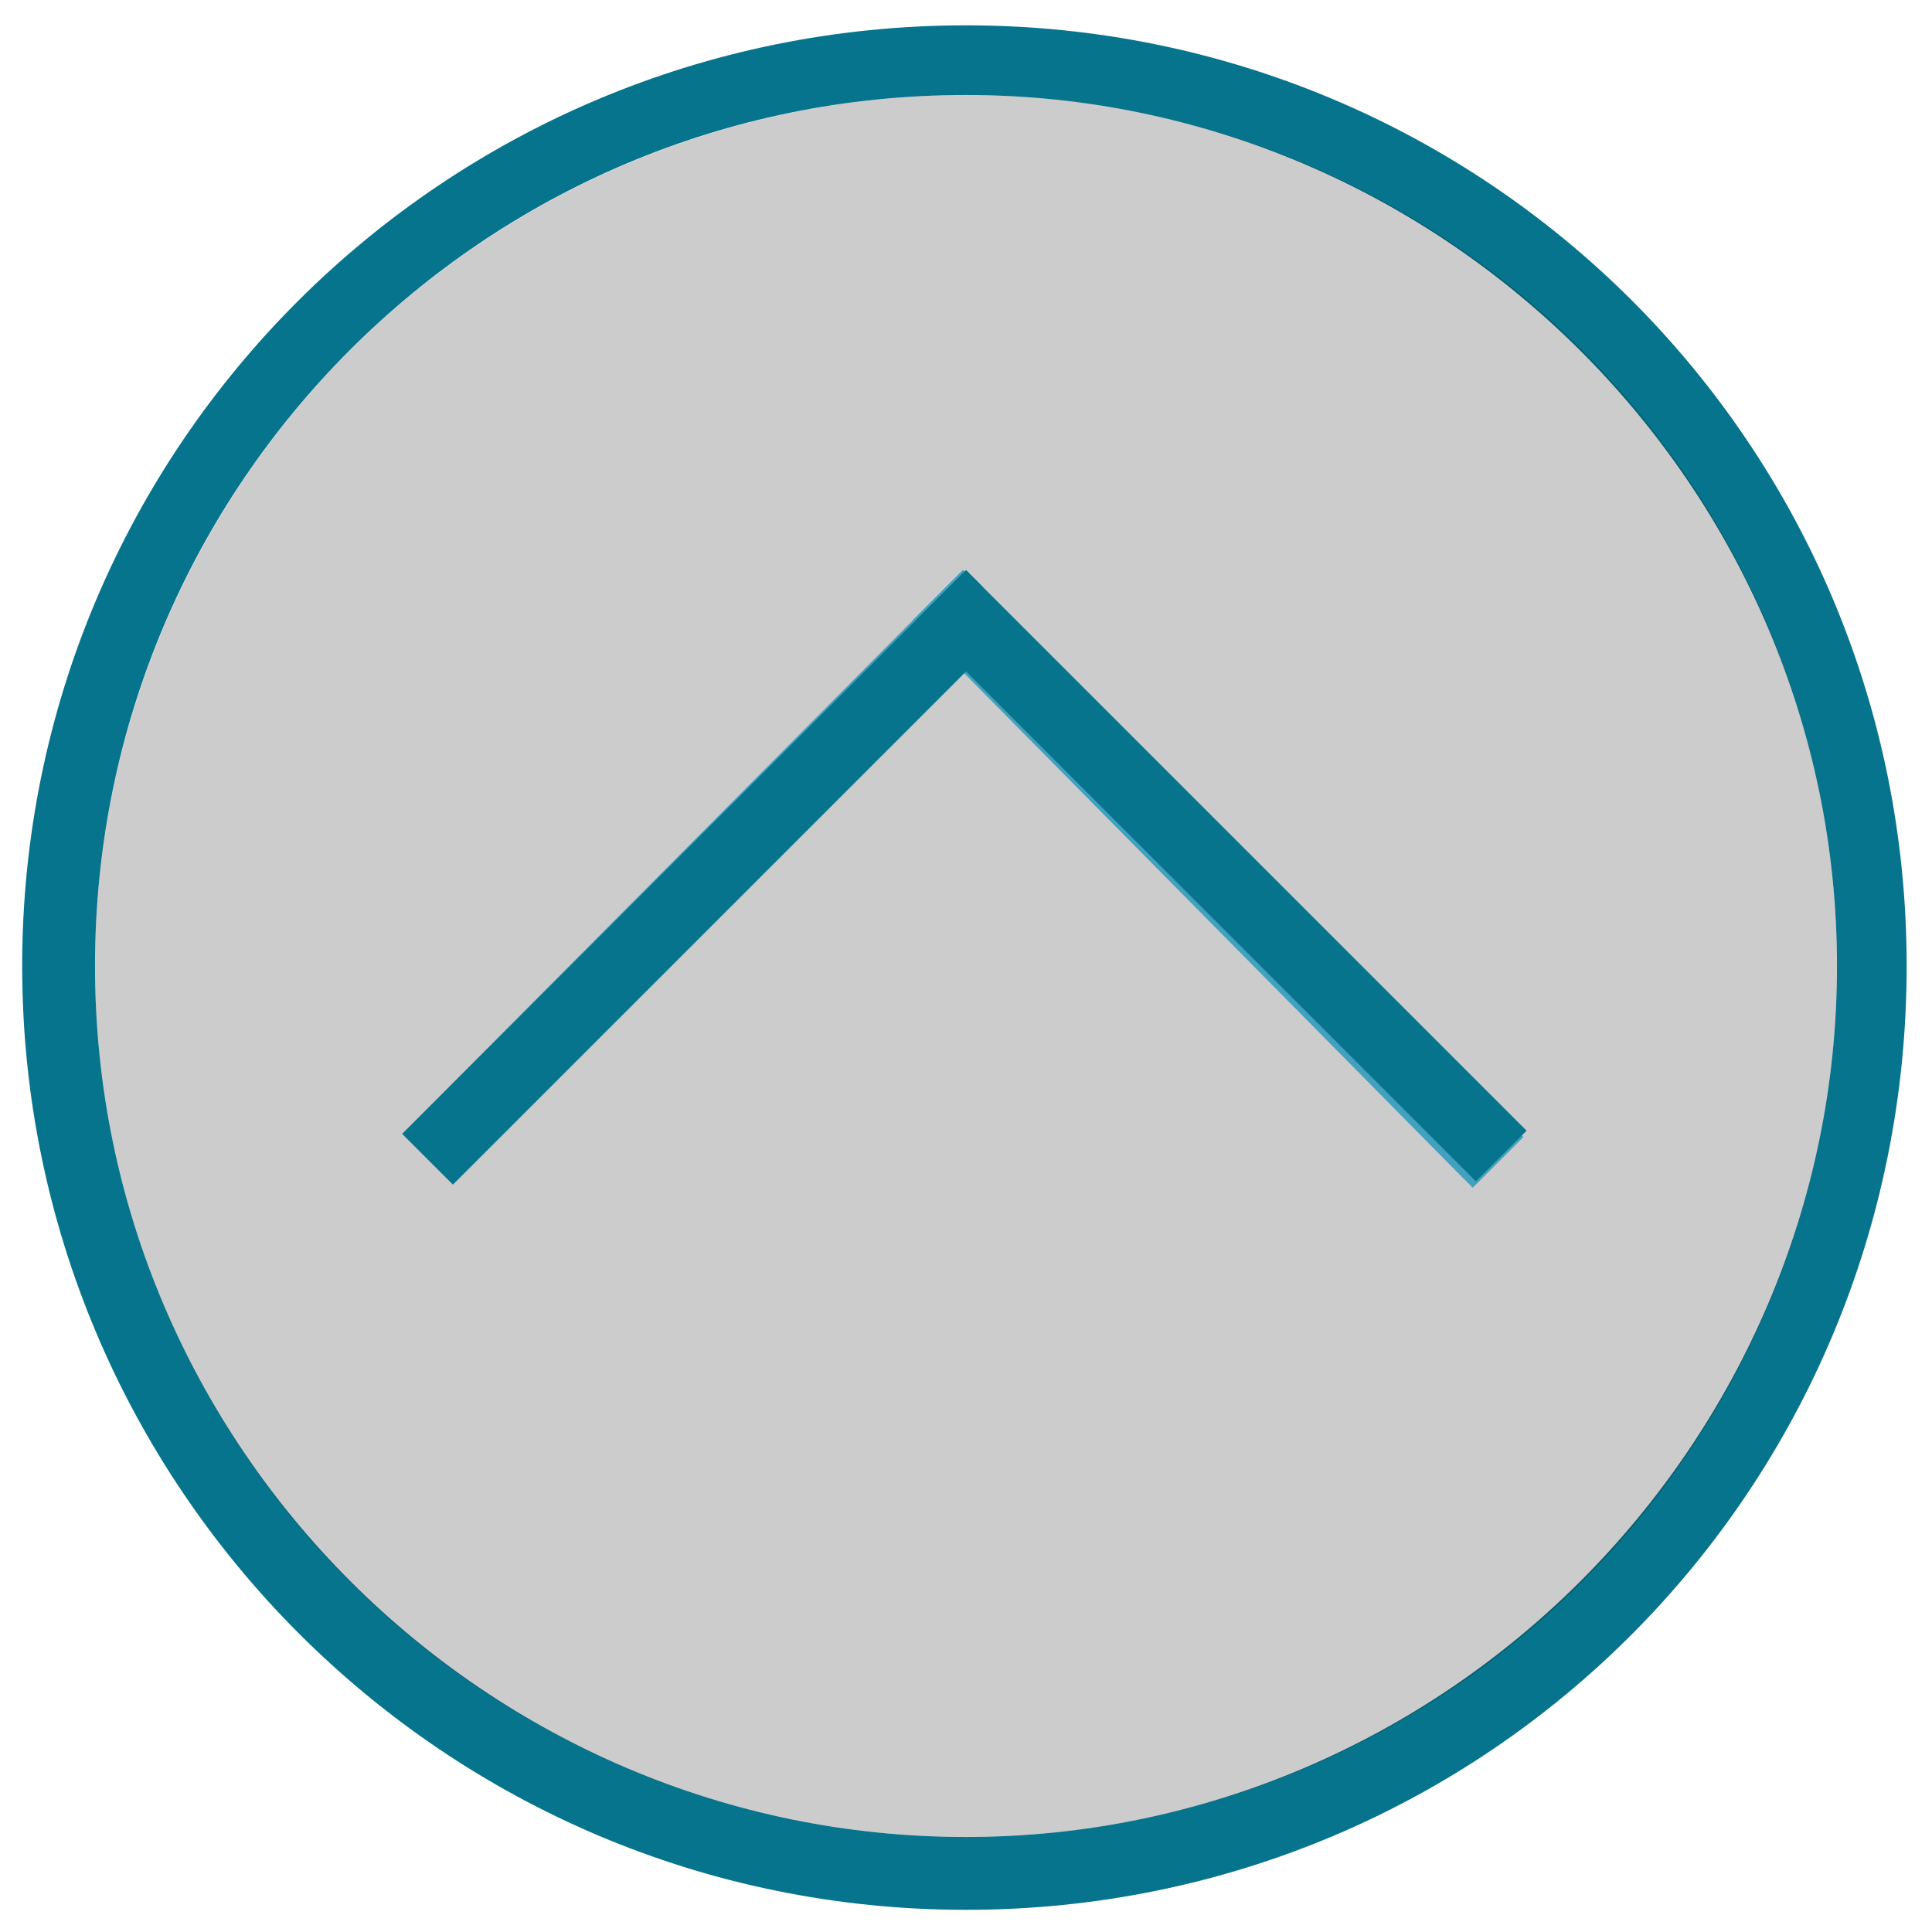 <?xml version="1.0" encoding="utf-8"?>
<!-- Generator: Adobe Illustrator 24.1.0, SVG Export Plug-In . SVG Version: 6.00 Build 0)  -->
<svg version="1.1" xmlns="http://www.w3.org/2000/svg" xmlns:xlink="http://www.w3.org/1999/xlink" x="0px" y="0px"
	 viewBox="0 0 61 61" style="enable-background:new 0 0 61 61;" xml:space="preserve">
<style type="text/css">
	.st0{display:none;}
	.st1{display:inline;fill:#46C7F0;}
	.st2{display:inline;}
	.st3{fill:#46C7F0;}
	.st4{fill:#51C9EF;}
	.st5{fill:#06748C;}
	.st6{opacity:0.2;}
</style>
<g id="Layer_1" class="st0">
	<path class="st1" d="M30.4,3c15.2,0,27.5,12.3,27.5,27.5S45.6,58,30.4,58S2.9,45.7,2.9,30.5S15.3,3,30.4,3 M30.4,0.8
		C14,0.8,0.7,14.1,0.7,30.5S14,60.3,30.4,60.3S60.2,47,60.2,30.5S46.9,0.8,30.4,0.8L30.4,0.8z"/>
	<polygon class="st1" points="47.7,35.3 32.1,19.7 31.6,19.2 31,18.6 30.4,18 29.9,18.6 13.2,35.3 12.6,35.8 13.2,36.3 13.8,37 
		14.3,37.5 14.8,37 30.4,21.4 46,37 46.6,37.5 47.1,37 47.7,36.3 48.2,35.8 	"/>
	<g class="st2">
		<path class="st3" d="M108.2,53.3c15.2,0,27.5,12.3,27.5,27.5s-12.3,27.5-27.5,27.5S80.7,96,80.7,80.8S93,53.3,108.2,53.3
			 M108.2,51c-16.4,0-29.8,13.3-29.8,29.8s13.3,29.8,29.8,29.8s29.8-13.3,29.8-29.8S124.6,51,108.2,51L108.2,51z"/>
	</g>
	<g class="st2">
		<g>
			<g>
				
					<rect x="87.9" y="77.2" transform="matrix(0.707 -0.707 0.707 0.707 -25.842 93.647)" class="st3" width="24.4" height="1.6"/>
				<path class="st3" d="M108.2,69.4l0.6,0.6L92.1,86.7l-0.6-0.6L108.2,69.4 M108.2,68.3l-0.5,0.5L90.9,85.5l-0.5,0.5l0.5,0.5
					l0.6,0.6l0.5,0.5l0.5-0.5l16.7-16.7l0.5-0.5l-0.5-0.5l-0.6-0.6L108.2,68.3L108.2,68.3z"/>
			</g>
		</g>
		<g>
			<g>
				
					<rect x="115.4" y="65.8" transform="matrix(0.707 -0.707 0.707 0.707 -21.114 105.075)" class="st3" width="1.6" height="24.4"/>
				<path class="st3" d="M108.2,69.4l16.7,16.7l-0.6,0.6L107.6,70L108.2,69.4 M108.2,68.3l-0.5,0.5l-0.6,0.6l-0.5,0.5l0.5,0.5
					l16.7,16.7l0.5,0.5l0.5-0.5l0.6-0.6l0.5-0.5l-0.5-0.5l-16.7-16.7L108.2,68.3L108.2,68.3z"/>
			</g>
		</g>
	</g>
</g>
<g id="Layer_1_copy">
	<g>
		<g>
			<g>
				<g>
					
						<rect x="10.2" y="27" transform="matrix(0.707 -0.707 0.707 0.707 -13.075 23.948)" class="st4" width="24.4" height="1.6"/>
					<path class="st4" d="M30.4,19.1l0.6,0.6L14.3,36.4l-0.6-0.6L30.4,19.1 M30.4,18l-0.5,0.5L13.2,35.3l-0.5,0.5l0.5,0.5l0.6,0.6
						l0.5,0.5l0.5-0.5l16.7-16.7l0.5-0.5l-0.5-0.5L31,18.6L30.4,18L30.4,18z"/>
				</g>
			</g>
			<g>
				<g>
					
						<rect x="37.7" y="15.6" transform="matrix(0.707 -0.707 0.707 0.707 -8.353 35.348)" class="st4" width="1.6" height="24.4"/>
					<path class="st4" d="M30.4,19.1l16.7,16.7l-0.6,0.6L29.8,19.7L30.4,19.1 M30.4,18l-0.5,0.5l-0.6,0.6l-0.5,0.5l0.5,0.5L46,37
						l0.5,0.5l0.5-0.5l0.6-0.6l0.5-0.5l-0.5-0.5L31,18.6L30.4,18L30.4,18z"/>
				</g>
			</g>
		</g>
	</g>
	<g>
		<path class="st5" d="M30.5,3C45.6,3,58,15.4,58,30.5S45.6,58,30.5,58S3,45.7,3,30.5S15.3,3,30.5,3 M30.5,0.8
			C14,0.8,0.7,14.1,0.7,30.5S14,60.3,30.5,60.3S60.2,47,60.2,30.5S46.9,0.8,30.5,0.8L30.5,0.8z"/>
	</g>
	<g class="st6">
		<circle cx="30.5" cy="30.5" r="27.5"/>
	</g>
	<g>
		<g>
			<g>
				
					<rect x="10.2" y="26.9" transform="matrix(0.707 -0.707 0.707 0.707 -13.048 23.974)" class="st5" width="24.4" height="1.6"/>
				<path class="st5" d="M30.5,19.1l0.6,0.6L14.4,36.4l-0.6-0.6L30.5,19.1 M30.5,18l-0.5,0.5L13.2,35.3l-0.5,0.5l0.5,0.5l0.6,0.6
					l0.5,0.5l0.5-0.5l16.7-16.7l0.5-0.5l-0.5-0.5L31,18.5L30.5,18L30.5,18z"/>
			</g>
		</g>
		<g>
			<g>
				
					<rect x="37.7" y="15.5" transform="matrix(0.707 -0.707 0.707 0.707 -8.325 35.375)" class="st5" width="1.6" height="24.4"/>
				<path class="st5" d="M30.5,19.1l16.7,16.7l-0.6,0.6L29.9,19.7L30.5,19.1 M30.5,18l-0.5,0.5l-0.6,0.6l-0.5,0.5l0.5,0.5l16.7,16.7
					l0.5,0.5l0.5-0.5l0.6-0.6l0.5-0.5l-0.5-0.5L31,18.5L30.5,18L30.5,18z"/>
			</g>
		</g>
	</g>
</g>
</svg>
